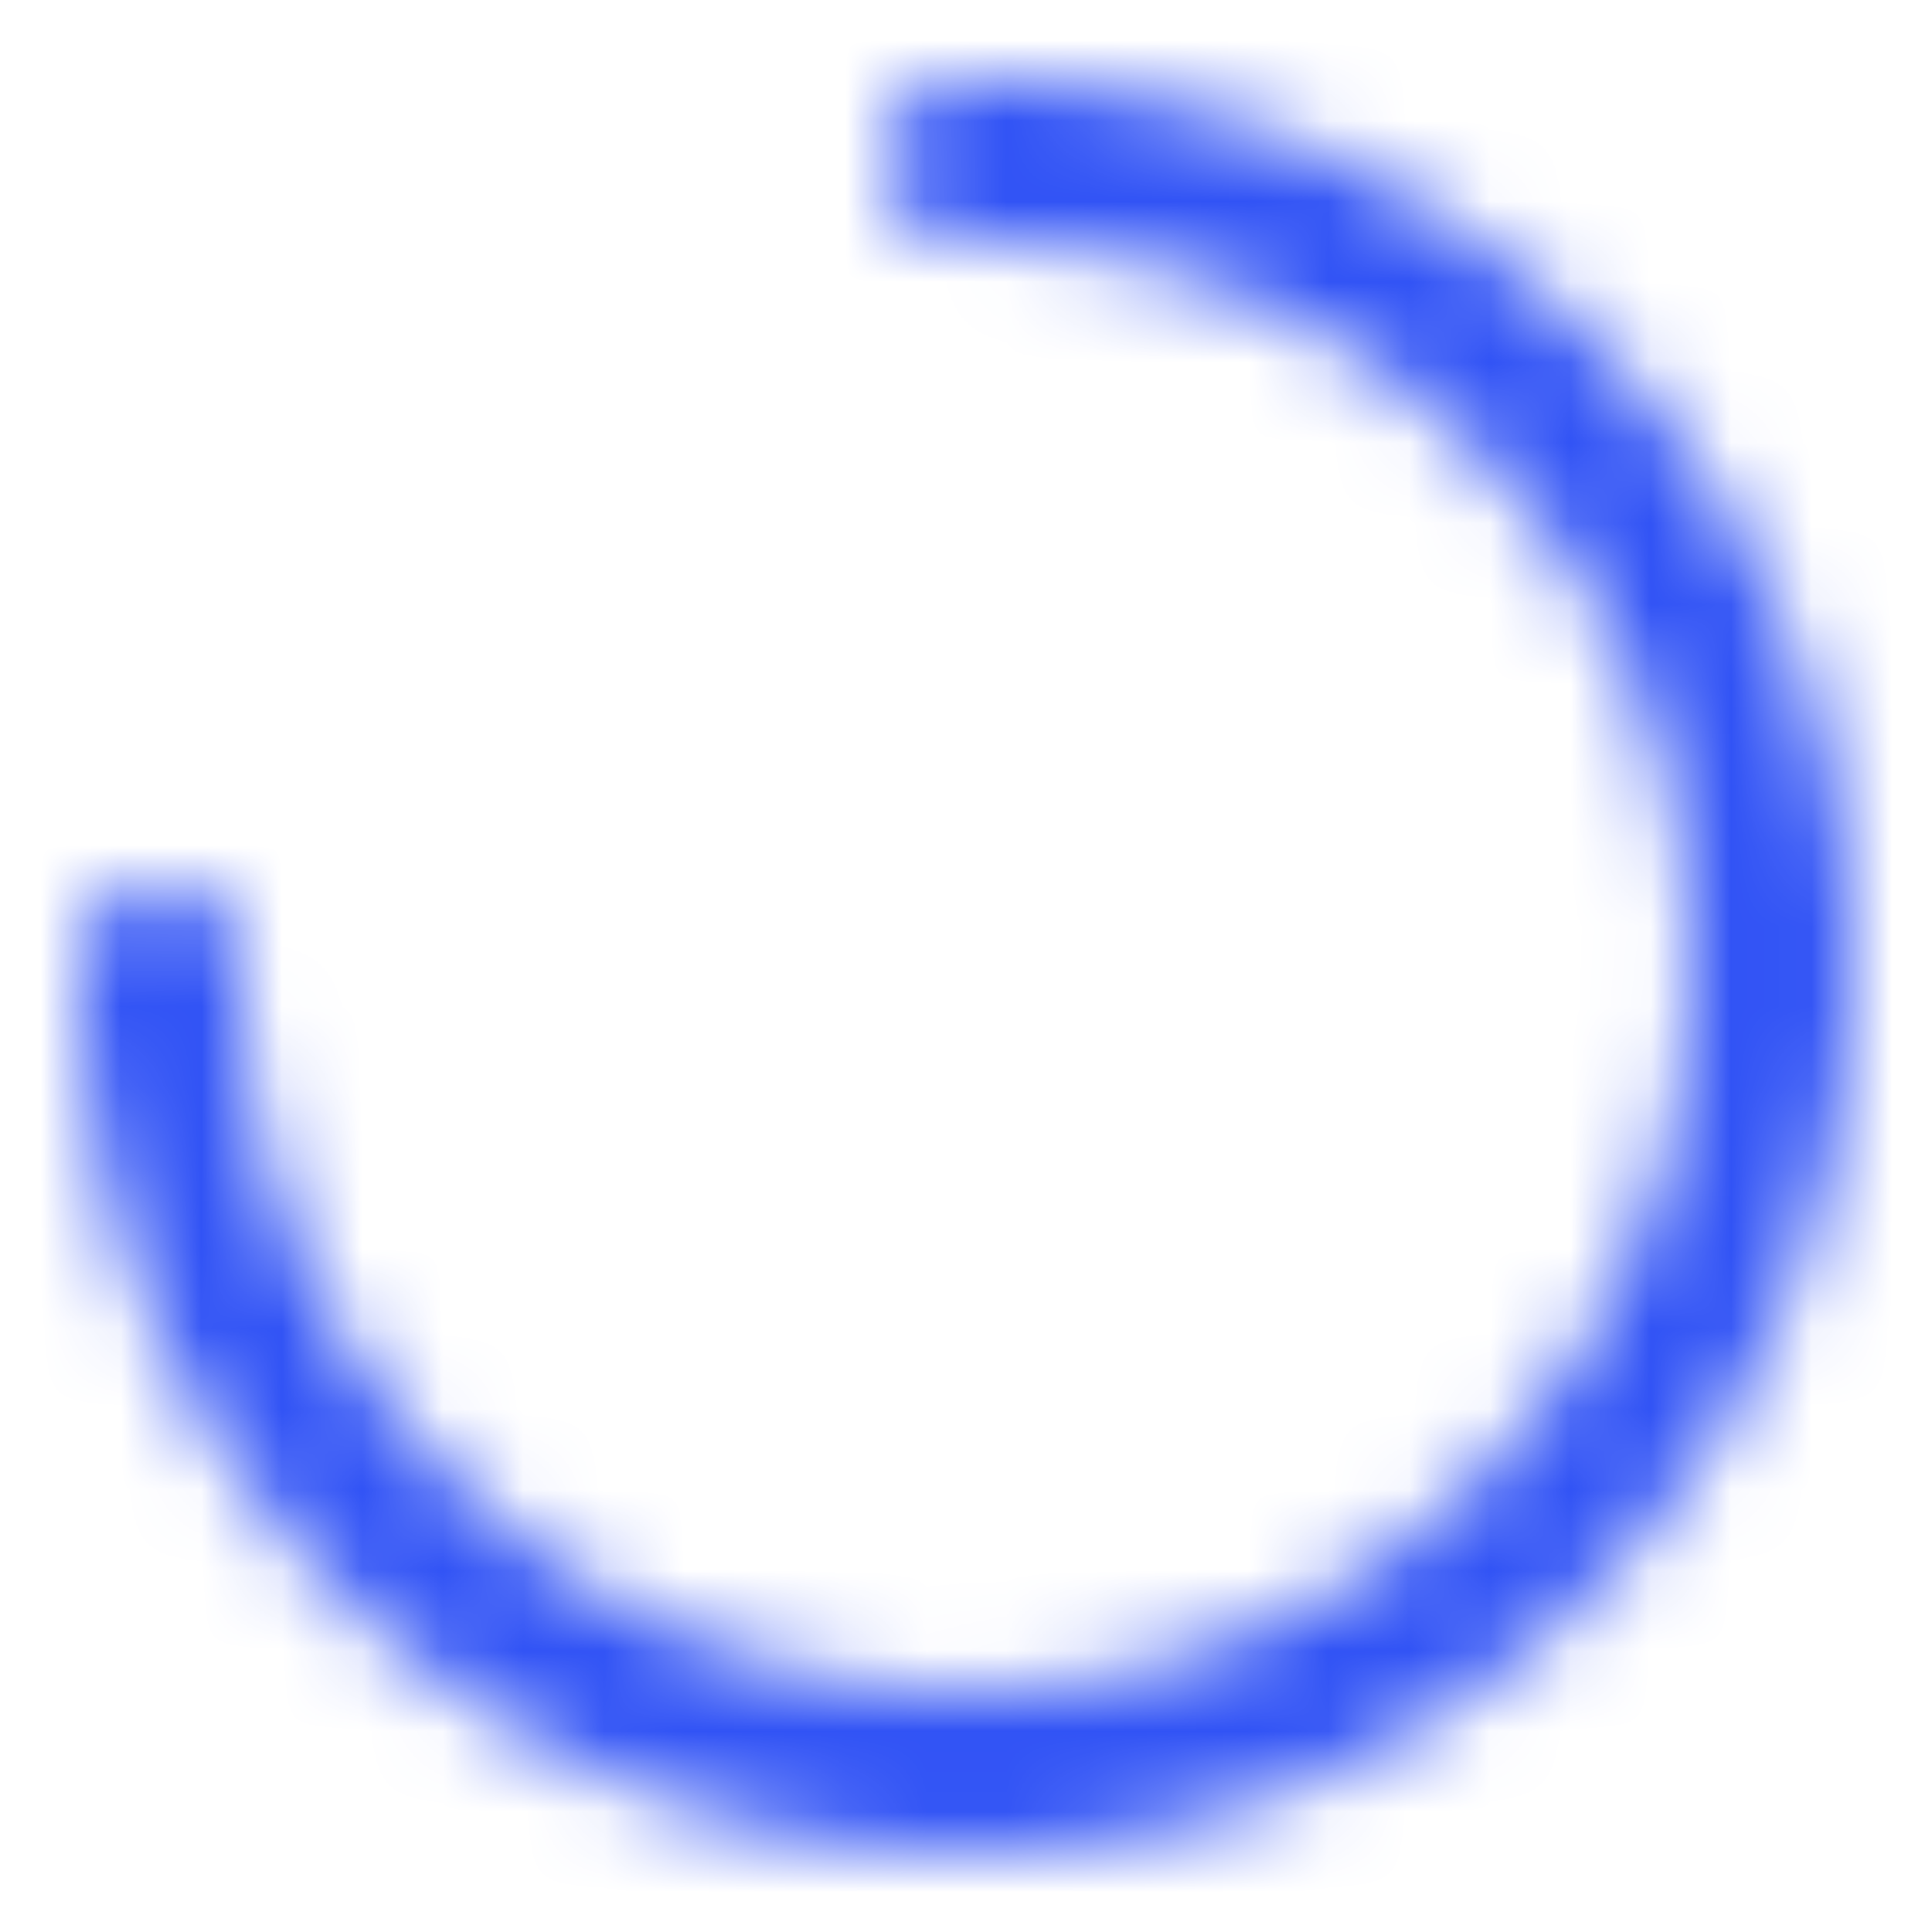 <svg xmlns="http://www.w3.org/2000/svg" xmlns:xlink="http://www.w3.org/1999/xlink" width="24" height="24" viewBox="0 0 24 24">
  <defs>
      <path id="a" d="M1 12a1 1 0 0 1 2 0 9 9 0 1 0 9-9 1 1 0 0 1 0-2c6.075 0 11 4.925 11 11s-4.925 11-11 11S1 18.075 1 12z"/>
  </defs>
  <g fill="none" fill-rule="evenodd">
      <path d="M0 0h24v24H0z"/>
      <mask id="b" fill="#fff">
          <use xlink:href="#a"/>
      </mask>
      <use fill="none" fill-rule="nonzero" xlink:href="#a"/>
      <g fill="#3153f5" mask="url(#b)">
          <path d="M0 0h24v24H0z"/>
      </g>
  </g>
</svg>
